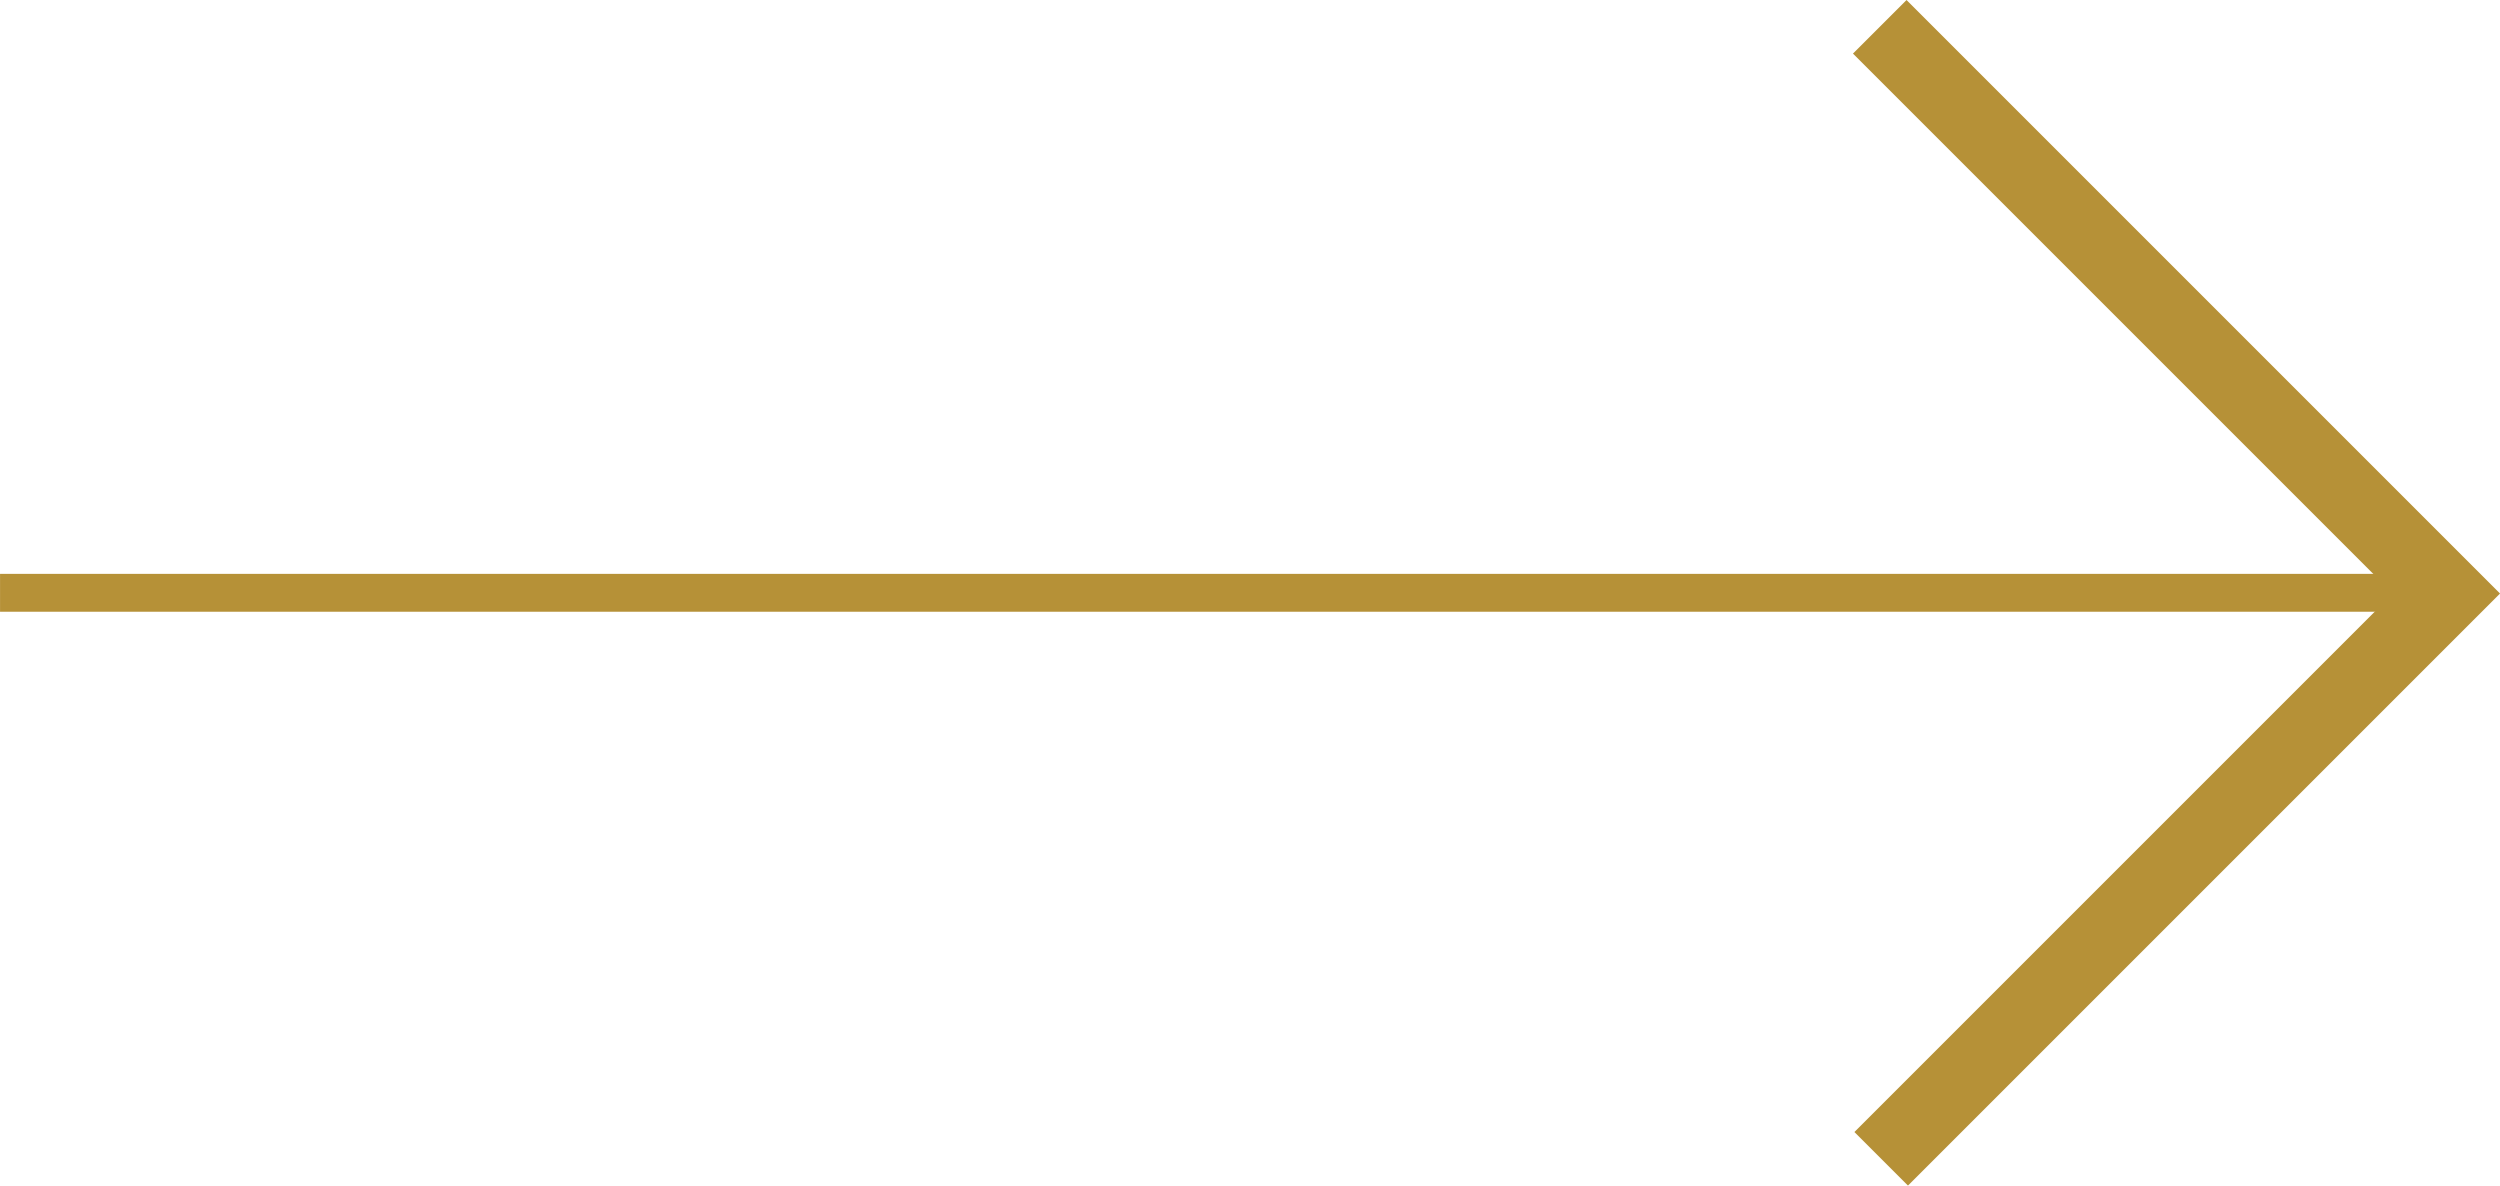 <svg xmlns="http://www.w3.org/2000/svg" width="66.02" height="31.308" viewBox="0 0 66.02 31.308">
    <g data-name="Grupo 10407">
        <path data-name="Línea 1586" transform="rotate(-90 7.828 7.827)" style="fill:none;stroke:#b69137" d="M0 0v64.682"/>
        <path data-name="Trazado 16448" d="M0 0v21.111h21.165" transform="rotate(-135 31.177 5.012)" style="stroke-width:2px;fill:none;stroke:#b69137"/>
    </g>
</svg>
